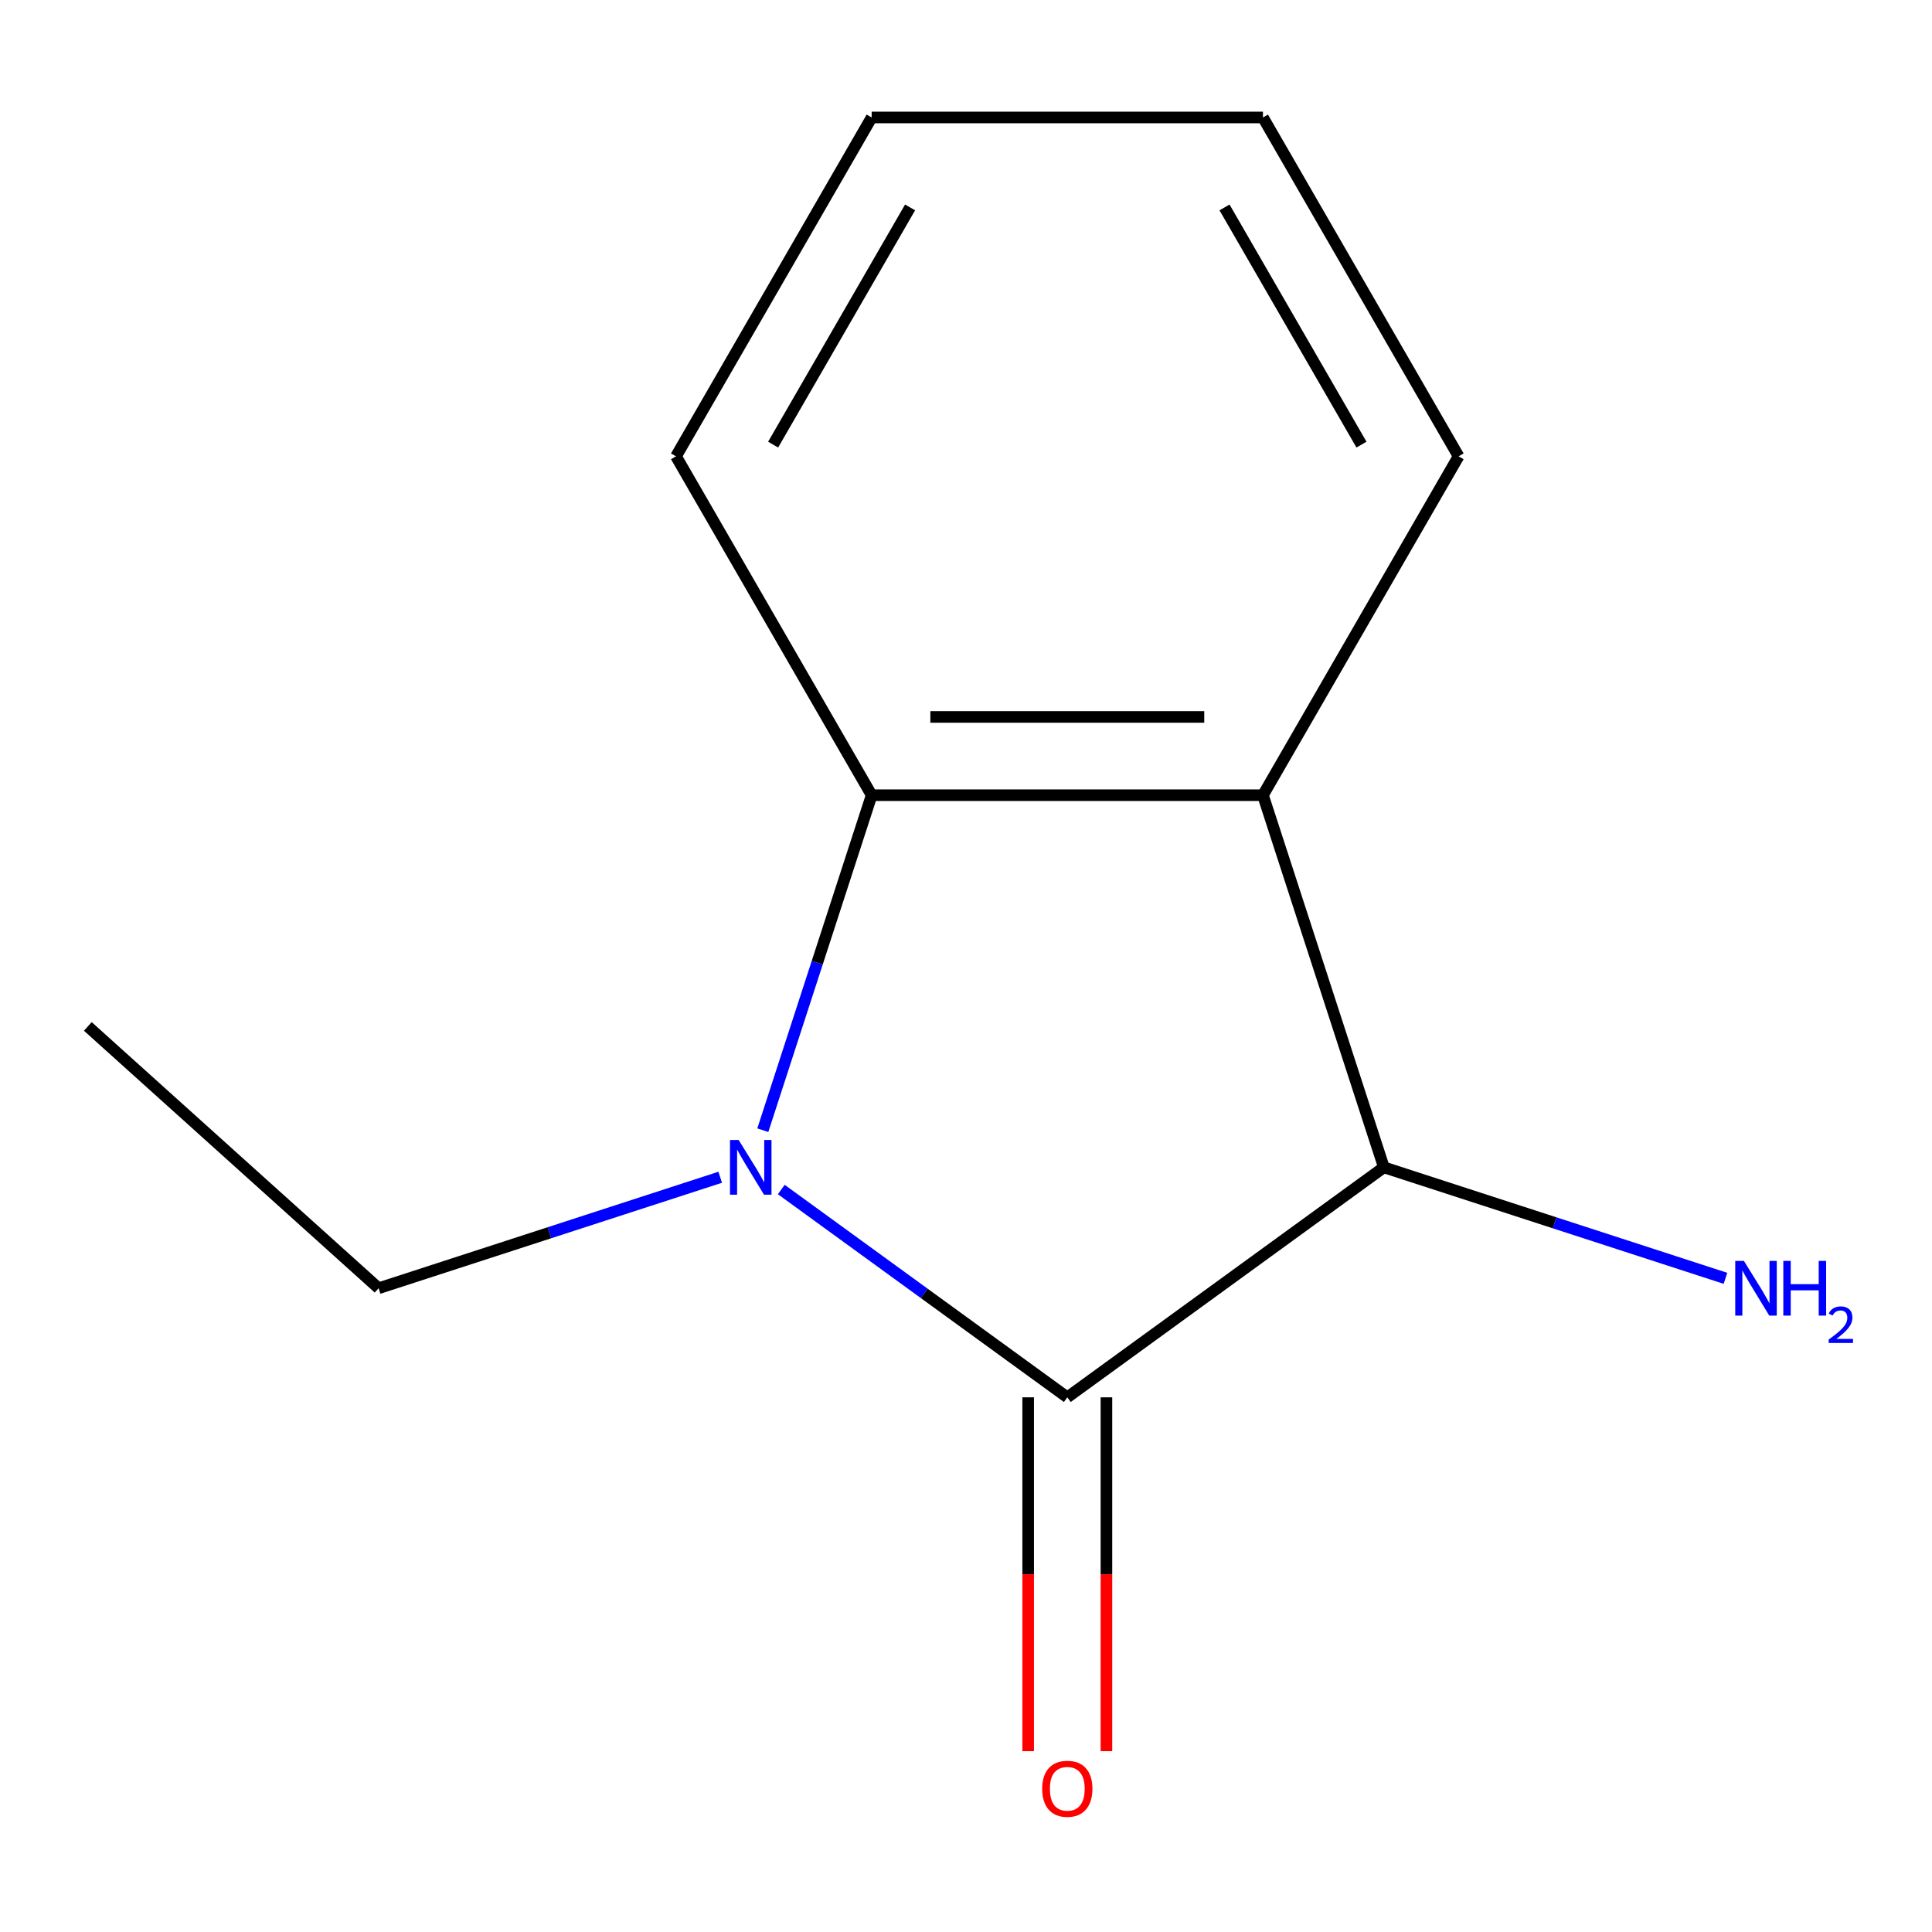 <?xml version='1.0' encoding='iso-8859-1'?>
<svg version='1.1' baseProfile='full'
              xmlns='http://www.w3.org/2000/svg'
                      xmlns:rdkit='http://www.rdkit.org/xml'
                      xmlns:xlink='http://www.w3.org/1999/xlink'
                  xml:space='preserve'
width='1000px' height='1000px' viewBox='0 0 1000 1000'>
<!-- END OF HEADER -->
<rect style='opacity:1.0;fill:#FFFFFF;stroke:none' width='1000' height='1000' x='0' y='0'> </rect>
<path class='bond-0' d='M 404.386,615.692 L 478.41,669.473' style='fill:none;fill-rule:evenodd;stroke:#0000FF;stroke-width:6px;stroke-linecap:butt;stroke-linejoin:miter;stroke-opacity:1' />
<path class='bond-0' d='M 478.41,669.473 L 552.434,723.255' style='fill:none;fill-rule:evenodd;stroke:#000000;stroke-width:6px;stroke-linecap:butt;stroke-linejoin:miter;stroke-opacity:1' />
<path class='bond-2' d='M 394.829,584.987 L 422.998,498.289' style='fill:none;fill-rule:evenodd;stroke:#0000FF;stroke-width:6px;stroke-linecap:butt;stroke-linejoin:miter;stroke-opacity:1' />
<path class='bond-2' d='M 422.998,498.289 L 451.168,411.592' style='fill:none;fill-rule:evenodd;stroke:#000000;stroke-width:6px;stroke-linecap:butt;stroke-linejoin:miter;stroke-opacity:1' />
<path class='bond-6' d='M 372.779,609.345 L 284.372,638.07' style='fill:none;fill-rule:evenodd;stroke:#0000FF;stroke-width:6px;stroke-linecap:butt;stroke-linejoin:miter;stroke-opacity:1' />
<path class='bond-6' d='M 284.372,638.07 L 195.964,666.795' style='fill:none;fill-rule:evenodd;stroke:#000000;stroke-width:6px;stroke-linecap:butt;stroke-linejoin:miter;stroke-opacity:1' />
<path class='bond-3' d='M 552.434,723.255 L 716.284,604.21' style='fill:none;fill-rule:evenodd;stroke:#000000;stroke-width:6px;stroke-linecap:butt;stroke-linejoin:miter;stroke-opacity:1' />
<path class='bond-4' d='M 532.18,723.255 L 532.18,814.828' style='fill:none;fill-rule:evenodd;stroke:#000000;stroke-width:6px;stroke-linecap:butt;stroke-linejoin:miter;stroke-opacity:1' />
<path class='bond-4' d='M 532.18,814.828 L 532.18,906.402' style='fill:none;fill-rule:evenodd;stroke:#FF0000;stroke-width:6px;stroke-linecap:butt;stroke-linejoin:miter;stroke-opacity:1' />
<path class='bond-4' d='M 572.687,723.255 L 572.687,814.828' style='fill:none;fill-rule:evenodd;stroke:#000000;stroke-width:6px;stroke-linecap:butt;stroke-linejoin:miter;stroke-opacity:1' />
<path class='bond-4' d='M 572.687,814.828 L 572.687,906.402' style='fill:none;fill-rule:evenodd;stroke:#FF0000;stroke-width:6px;stroke-linecap:butt;stroke-linejoin:miter;stroke-opacity:1' />
<path class='bond-1' d='M 653.699,411.592 L 451.168,411.592' style='fill:none;fill-rule:evenodd;stroke:#000000;stroke-width:6px;stroke-linecap:butt;stroke-linejoin:miter;stroke-opacity:1' />
<path class='bond-1' d='M 623.319,371.085 L 481.548,371.085' style='fill:none;fill-rule:evenodd;stroke:#000000;stroke-width:6px;stroke-linecap:butt;stroke-linejoin:miter;stroke-opacity:1' />
<path class='bond-7' d='M 653.699,411.592 L 754.964,236.195' style='fill:none;fill-rule:evenodd;stroke:#000000;stroke-width:6px;stroke-linecap:butt;stroke-linejoin:miter;stroke-opacity:1' />
<path class='bond-12' d='M 653.699,411.592 L 716.284,604.21' style='fill:none;fill-rule:evenodd;stroke:#000000;stroke-width:6px;stroke-linecap:butt;stroke-linejoin:miter;stroke-opacity:1' />
<path class='bond-8' d='M 451.168,411.592 L 349.903,236.195' style='fill:none;fill-rule:evenodd;stroke:#000000;stroke-width:6px;stroke-linecap:butt;stroke-linejoin:miter;stroke-opacity:1' />
<path class='bond-5' d='M 716.284,604.21 L 804.692,632.935' style='fill:none;fill-rule:evenodd;stroke:#000000;stroke-width:6px;stroke-linecap:butt;stroke-linejoin:miter;stroke-opacity:1' />
<path class='bond-5' d='M 804.692,632.935 L 893.099,661.661' style='fill:none;fill-rule:evenodd;stroke:#0000FF;stroke-width:6px;stroke-linecap:butt;stroke-linejoin:miter;stroke-opacity:1' />
<path class='bond-9' d='M 195.964,666.795 L 45.455,531.276' style='fill:none;fill-rule:evenodd;stroke:#000000;stroke-width:6px;stroke-linecap:butt;stroke-linejoin:miter;stroke-opacity:1' />
<path class='bond-13' d='M 754.964,236.195 L 653.699,60.798' style='fill:none;fill-rule:evenodd;stroke:#000000;stroke-width:6px;stroke-linecap:butt;stroke-linejoin:miter;stroke-opacity:1' />
<path class='bond-13' d='M 704.695,230.138 L 633.809,107.361' style='fill:none;fill-rule:evenodd;stroke:#000000;stroke-width:6px;stroke-linecap:butt;stroke-linejoin:miter;stroke-opacity:1' />
<path class='bond-11' d='M 349.903,236.195 L 451.168,60.798' style='fill:none;fill-rule:evenodd;stroke:#000000;stroke-width:6px;stroke-linecap:butt;stroke-linejoin:miter;stroke-opacity:1' />
<path class='bond-11' d='M 400.172,230.138 L 471.058,107.361' style='fill:none;fill-rule:evenodd;stroke:#000000;stroke-width:6px;stroke-linecap:butt;stroke-linejoin:miter;stroke-opacity:1' />
<path class='bond-10' d='M 653.699,60.798 L 451.168,60.798' style='fill:none;fill-rule:evenodd;stroke:#000000;stroke-width:6px;stroke-linecap:butt;stroke-linejoin:miter;stroke-opacity:1' />
<path  class='atom-0' d='M 382.323 590.05
L 391.603 605.05
Q 392.523 606.53, 394.003 609.21
Q 395.483 611.89, 395.563 612.05
L 395.563 590.05
L 399.323 590.05
L 399.323 618.37
L 395.443 618.37
L 385.483 601.97
Q 384.323 600.05, 383.083 597.85
Q 381.883 595.65, 381.523 594.97
L 381.523 618.37
L 377.843 618.37
L 377.843 590.05
L 382.323 590.05
' fill='#0000FF'/>
<path  class='atom-5' d='M 539.434 925.865
Q 539.434 919.065, 542.794 915.265
Q 546.154 911.465, 552.434 911.465
Q 558.714 911.465, 562.074 915.265
Q 565.434 919.065, 565.434 925.865
Q 565.434 932.745, 562.034 936.665
Q 558.634 940.545, 552.434 940.545
Q 546.194 940.545, 542.794 936.665
Q 539.434 932.785, 539.434 925.865
M 552.434 937.345
Q 556.754 937.345, 559.074 934.465
Q 561.434 931.545, 561.434 925.865
Q 561.434 920.305, 559.074 917.505
Q 556.754 914.665, 552.434 914.665
Q 548.114 914.665, 545.754 917.465
Q 543.434 920.265, 543.434 925.865
Q 543.434 931.585, 545.754 934.465
Q 548.114 937.345, 552.434 937.345
' fill='#FF0000'/>
<path  class='atom-6' d='M 902.643 652.635
L 911.923 667.635
Q 912.843 669.115, 914.323 671.795
Q 915.803 674.475, 915.883 674.635
L 915.883 652.635
L 919.643 652.635
L 919.643 680.955
L 915.763 680.955
L 905.803 664.555
Q 904.643 662.635, 903.403 660.435
Q 902.203 658.235, 901.843 657.555
L 901.843 680.955
L 898.163 680.955
L 898.163 652.635
L 902.643 652.635
' fill='#0000FF'/>
<path  class='atom-6' d='M 923.043 652.635
L 926.883 652.635
L 926.883 664.675
L 941.363 664.675
L 941.363 652.635
L 945.203 652.635
L 945.203 680.955
L 941.363 680.955
L 941.363 667.875
L 926.883 667.875
L 926.883 680.955
L 923.043 680.955
L 923.043 652.635
' fill='#0000FF'/>
<path  class='atom-6' d='M 946.576 679.962
Q 947.262 678.193, 948.899 677.216
Q 950.536 676.213, 952.806 676.213
Q 955.631 676.213, 957.215 677.744
Q 958.799 679.275, 958.799 681.995
Q 958.799 684.767, 956.74 687.354
Q 954.707 689.941, 950.483 693.003
L 959.116 693.003
L 959.116 695.115
L 946.523 695.115
L 946.523 693.347
Q 950.008 690.865, 952.067 689.017
Q 954.152 687.169, 955.156 685.506
Q 956.159 683.843, 956.159 682.127
Q 956.159 680.331, 955.261 679.328
Q 954.364 678.325, 952.806 678.325
Q 951.301 678.325, 950.298 678.932
Q 949.295 679.539, 948.582 680.886
L 946.576 679.962
' fill='#0000FF'/>
</svg>
